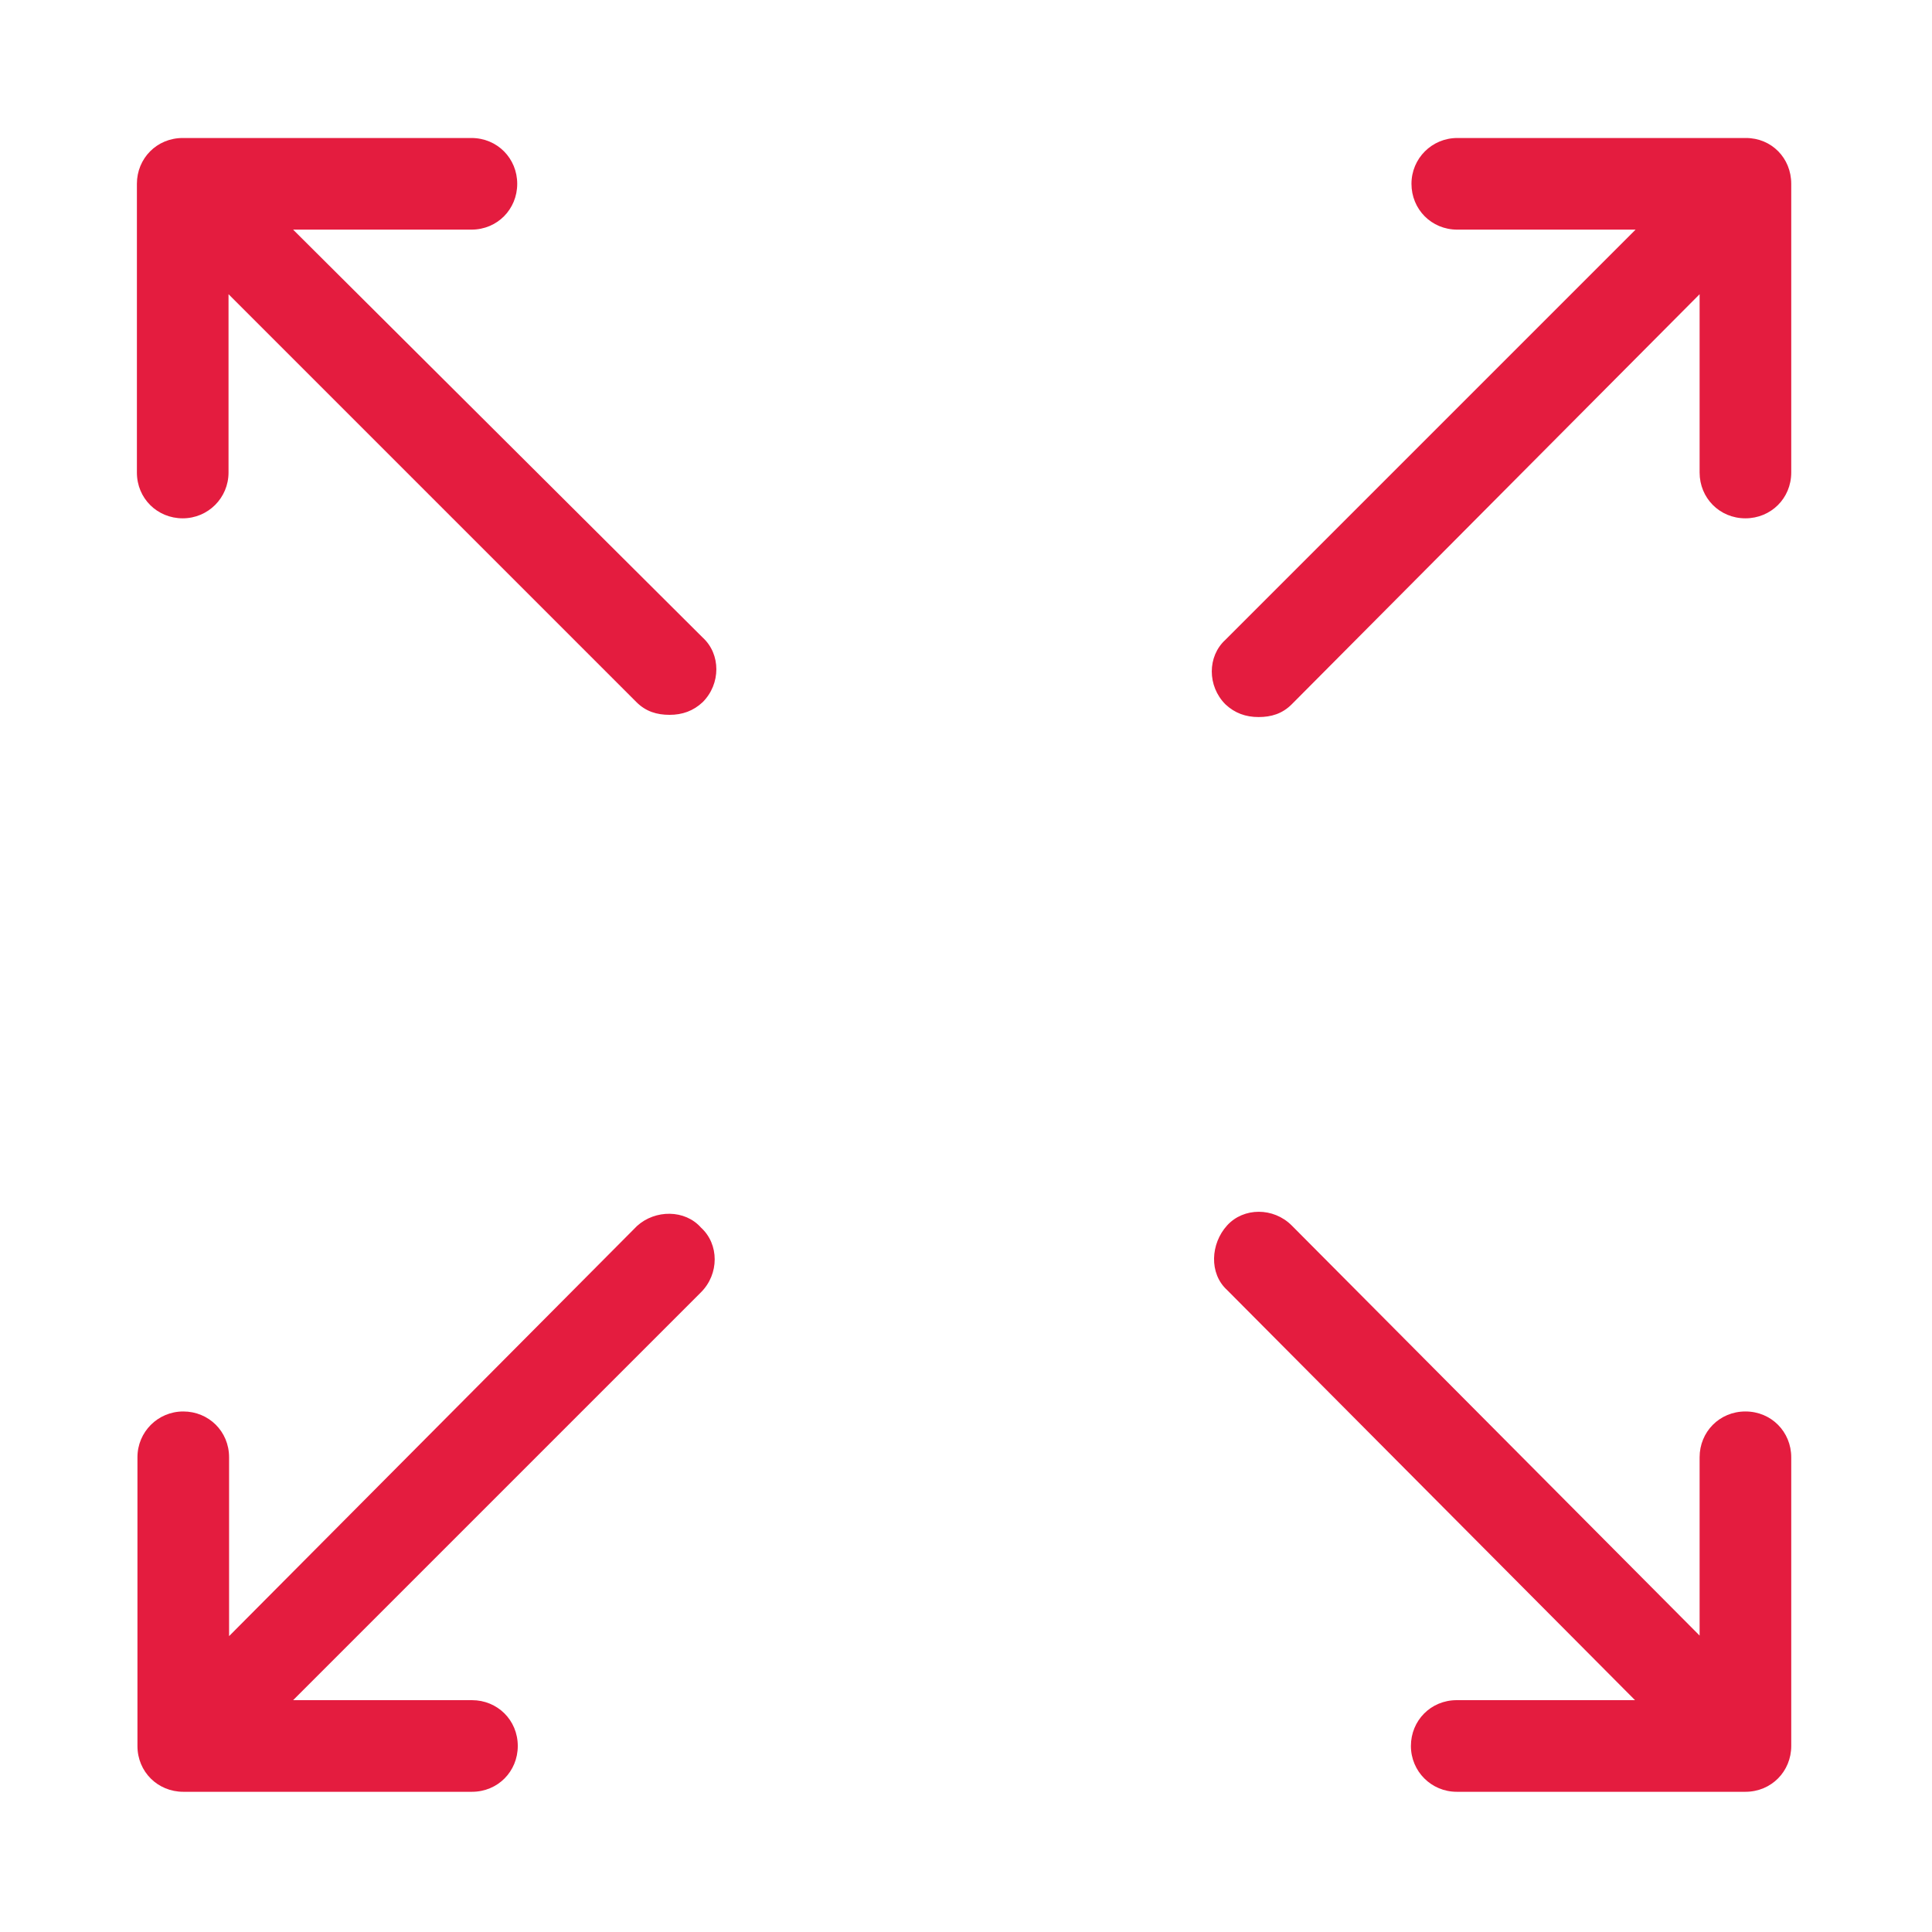<?xml version="1.0" encoding="UTF-8"?> <svg xmlns="http://www.w3.org/2000/svg" xmlns:xlink="http://www.w3.org/1999/xlink" version="1.1" id="Layer_1" x="0px" y="0px" viewBox="0 0 350 350" style="enable-background:new 0 0 350 350;" xml:space="preserve"> <style type="text/css"> .st0{fill:#E41C3F;} </style> <g> <path class="st0" d="M324.5,33.3v52.3c0,4.7-3.7,8.3-8.3,8.3c-4.7,0-8.3-3.7-8.3-8.3V53.3l-73.9,74.3c-1.7,1.7-3.7,2.3-6,2.3 c-2.3,0-4.3-0.7-6-2.3c-3.3-3.3-3.3-8.7,0-11.7l74.3-74.3h-32.3c-4.7,0-8.3-3.7-8.3-8.3s3.7-8.3,8.3-8.3h52.3 C320.9,25,324.5,28.6,324.5,33.3L324.5,33.3z M316.2,255.7c-4.7,0-8.3,3.7-8.3,8.3v32.3l-73.9-74.3c-3.3-3.3-8.7-3.3-11.7,0 c-3,3.3-3.3,8.7,0,11.7l73.9,74.3h-32.3c-4.7,0-8.3,3.7-8.3,8.3s3.7,8.3,8.3,8.3h52.3c4.7,0,8.3-3.7,8.3-8.3V264 C324.5,259.4,320.9,255.7,316.2,255.7L316.2,255.7z M115.4,222.1l-73.9,74.3V264c0-4.7-3.7-8.3-8.3-8.3s-8.3,3.7-8.3,8.3v52.3 c0,4.7,3.7,8.3,8.3,8.3h52.3c4.7,0,8.3-3.7,8.3-8.3c0-4.7-3.7-8.3-8.3-8.3H53.1l73.9-73.9c3.3-3.3,3.3-8.7,0-11.7 C124.1,219.1,118.7,219.1,115.4,222.1L115.4,222.1z M53.1,41.6h32.3c4.7,0,8.3-3.7,8.3-8.3S90.1,25,85.4,25H33.1 c-4.7,0-8.3,3.7-8.3,8.3v52.3c0,4.7,3.7,8.3,8.3,8.3s8.3-3.7,8.3-8.3V53.3l73.9,73.9c1.7,1.7,3.7,2.3,6,2.3c2.3,0,4.3-0.7,6-2.3 c3.3-3.3,3.3-8.7,0-11.7L53.1,41.6z"></path> </g> </svg> 
